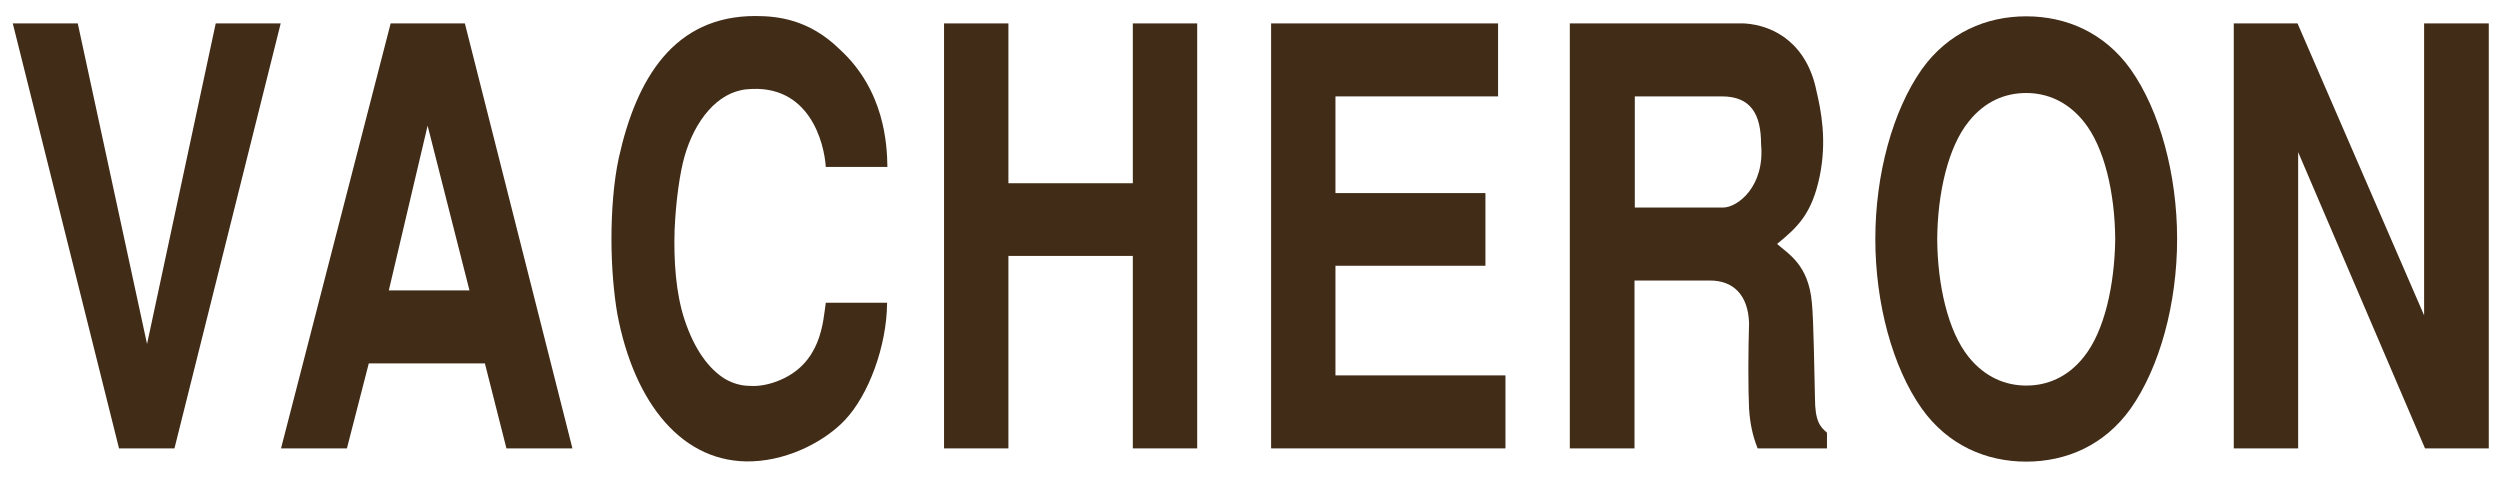 <svg xmlns="http://www.w3.org/2000/svg" width="115" height="22" viewBox="0 0 115 22" fill="none">
  <path d="M40.806 13.94C40.791 15.923 39.956 18.175 38.865 19.323C38.015 20.229 36.386 21.15 34.615 21.221C31.413 21.348 29.175 18.572 28.396 14.435C28.24 13.529 28.127 12.296 28.127 11.007C28.127 9.718 28.226 8.358 28.467 7.253C29.274 3.612 31.003 0.737 34.742 0.737C35.776 0.737 37.221 0.892 38.624 2.267C40.706 4.165 40.806 6.686 40.82 7.678H37.986C37.916 6.573 37.236 3.825 34.346 4.108C33 4.236 31.952 5.553 31.484 7.211C31.286 7.905 31.088 9.194 31.031 10.596C30.988 11.985 31.088 13.486 31.484 14.69C31.952 16.107 32.617 16.971 33.34 17.424C33.708 17.637 34.091 17.75 34.502 17.75C34.898 17.779 35.337 17.694 35.748 17.538C37.802 16.759 37.859 14.775 37.986 13.925H40.82L40.806 13.94Z" fill="#412C17"/>
  <path d="M43.426 1.077H46.387V8.429H52.11V1.077H55.071V20.626H52.11V11.772H46.387V20.626H43.426V1.077Z" fill="#412C17"/>
  <path d="M68.911 1.077V4.434H61.431V8.882H68.33V12.225H61.431V17.268H69.251V20.626H58.471V1.077H68.911Z" fill="#412C17"/>
  <path d="M72.226 1.077H80.23C81.675 1.162 83.134 2.068 83.559 4.193C83.757 5.043 84.055 6.446 83.701 8.131C83.346 9.817 82.709 10.44 81.746 11.22C82.242 11.673 83.191 12.155 83.346 13.925C83.431 14.733 83.46 17.297 83.488 18.288C83.488 19.393 83.729 19.634 84.041 19.903V20.626H80.853C80.612 20.031 80.499 19.45 80.457 18.799C80.414 17.835 80.414 16.277 80.457 14.86C80.414 13.543 79.706 12.905 78.672 12.905H75.187V20.626H72.212V1.077H72.226ZM75.201 9.548H79.252C79.947 9.548 81.193 8.556 81.009 6.63C81.009 5.241 80.527 4.434 79.21 4.434H75.201V9.548Z" fill="#412C17"/>
  <path d="M98.008 18.798C96.804 20.484 95.048 21.235 93.206 21.235C91.365 21.235 89.608 20.484 88.404 18.798C87.058 16.9 86.265 13.954 86.265 10.993C86.265 8.032 87.058 5.1 88.404 3.187C89.608 1.502 91.365 0.751 93.206 0.751C95.048 0.751 96.804 1.502 98.008 3.187C99.354 5.086 100.147 8.032 100.147 10.993C100.147 13.954 99.354 16.886 98.008 18.798ZM95.855 16.419C96.804 15.243 97.272 13.118 97.3 11.007C97.286 8.882 96.804 6.771 95.855 5.596C95.104 4.661 94.155 4.278 93.206 4.278C92.257 4.278 91.308 4.646 90.557 5.596C89.608 6.771 89.126 8.896 89.112 11.007C89.126 13.118 89.608 15.243 90.557 16.419C91.308 17.354 92.257 17.736 93.206 17.736C94.155 17.736 95.104 17.368 95.855 16.419Z" fill="#412C17"/>
  <path d="M105.686 1.077L111.509 14.506V1.077H114.484V20.626H111.551L105.715 6.998V20.626H102.754V1.077H105.686Z" fill="#412C17"/>
  <path d="M9.923 1.077L6.764 15.824L3.577 1.077H0.588L5.475 20.626H8.025L12.912 1.077H9.923Z" fill="#412C17"/>
  <path d="M26.328 20.626H23.296L22.305 16.716H16.964L15.958 20.626H12.927L17.97 1.077H21.384L26.328 20.612V20.626ZM17.899 13.359H21.596L19.67 5.78L17.885 13.359H17.899Z" fill="#412C17"/>
</svg>